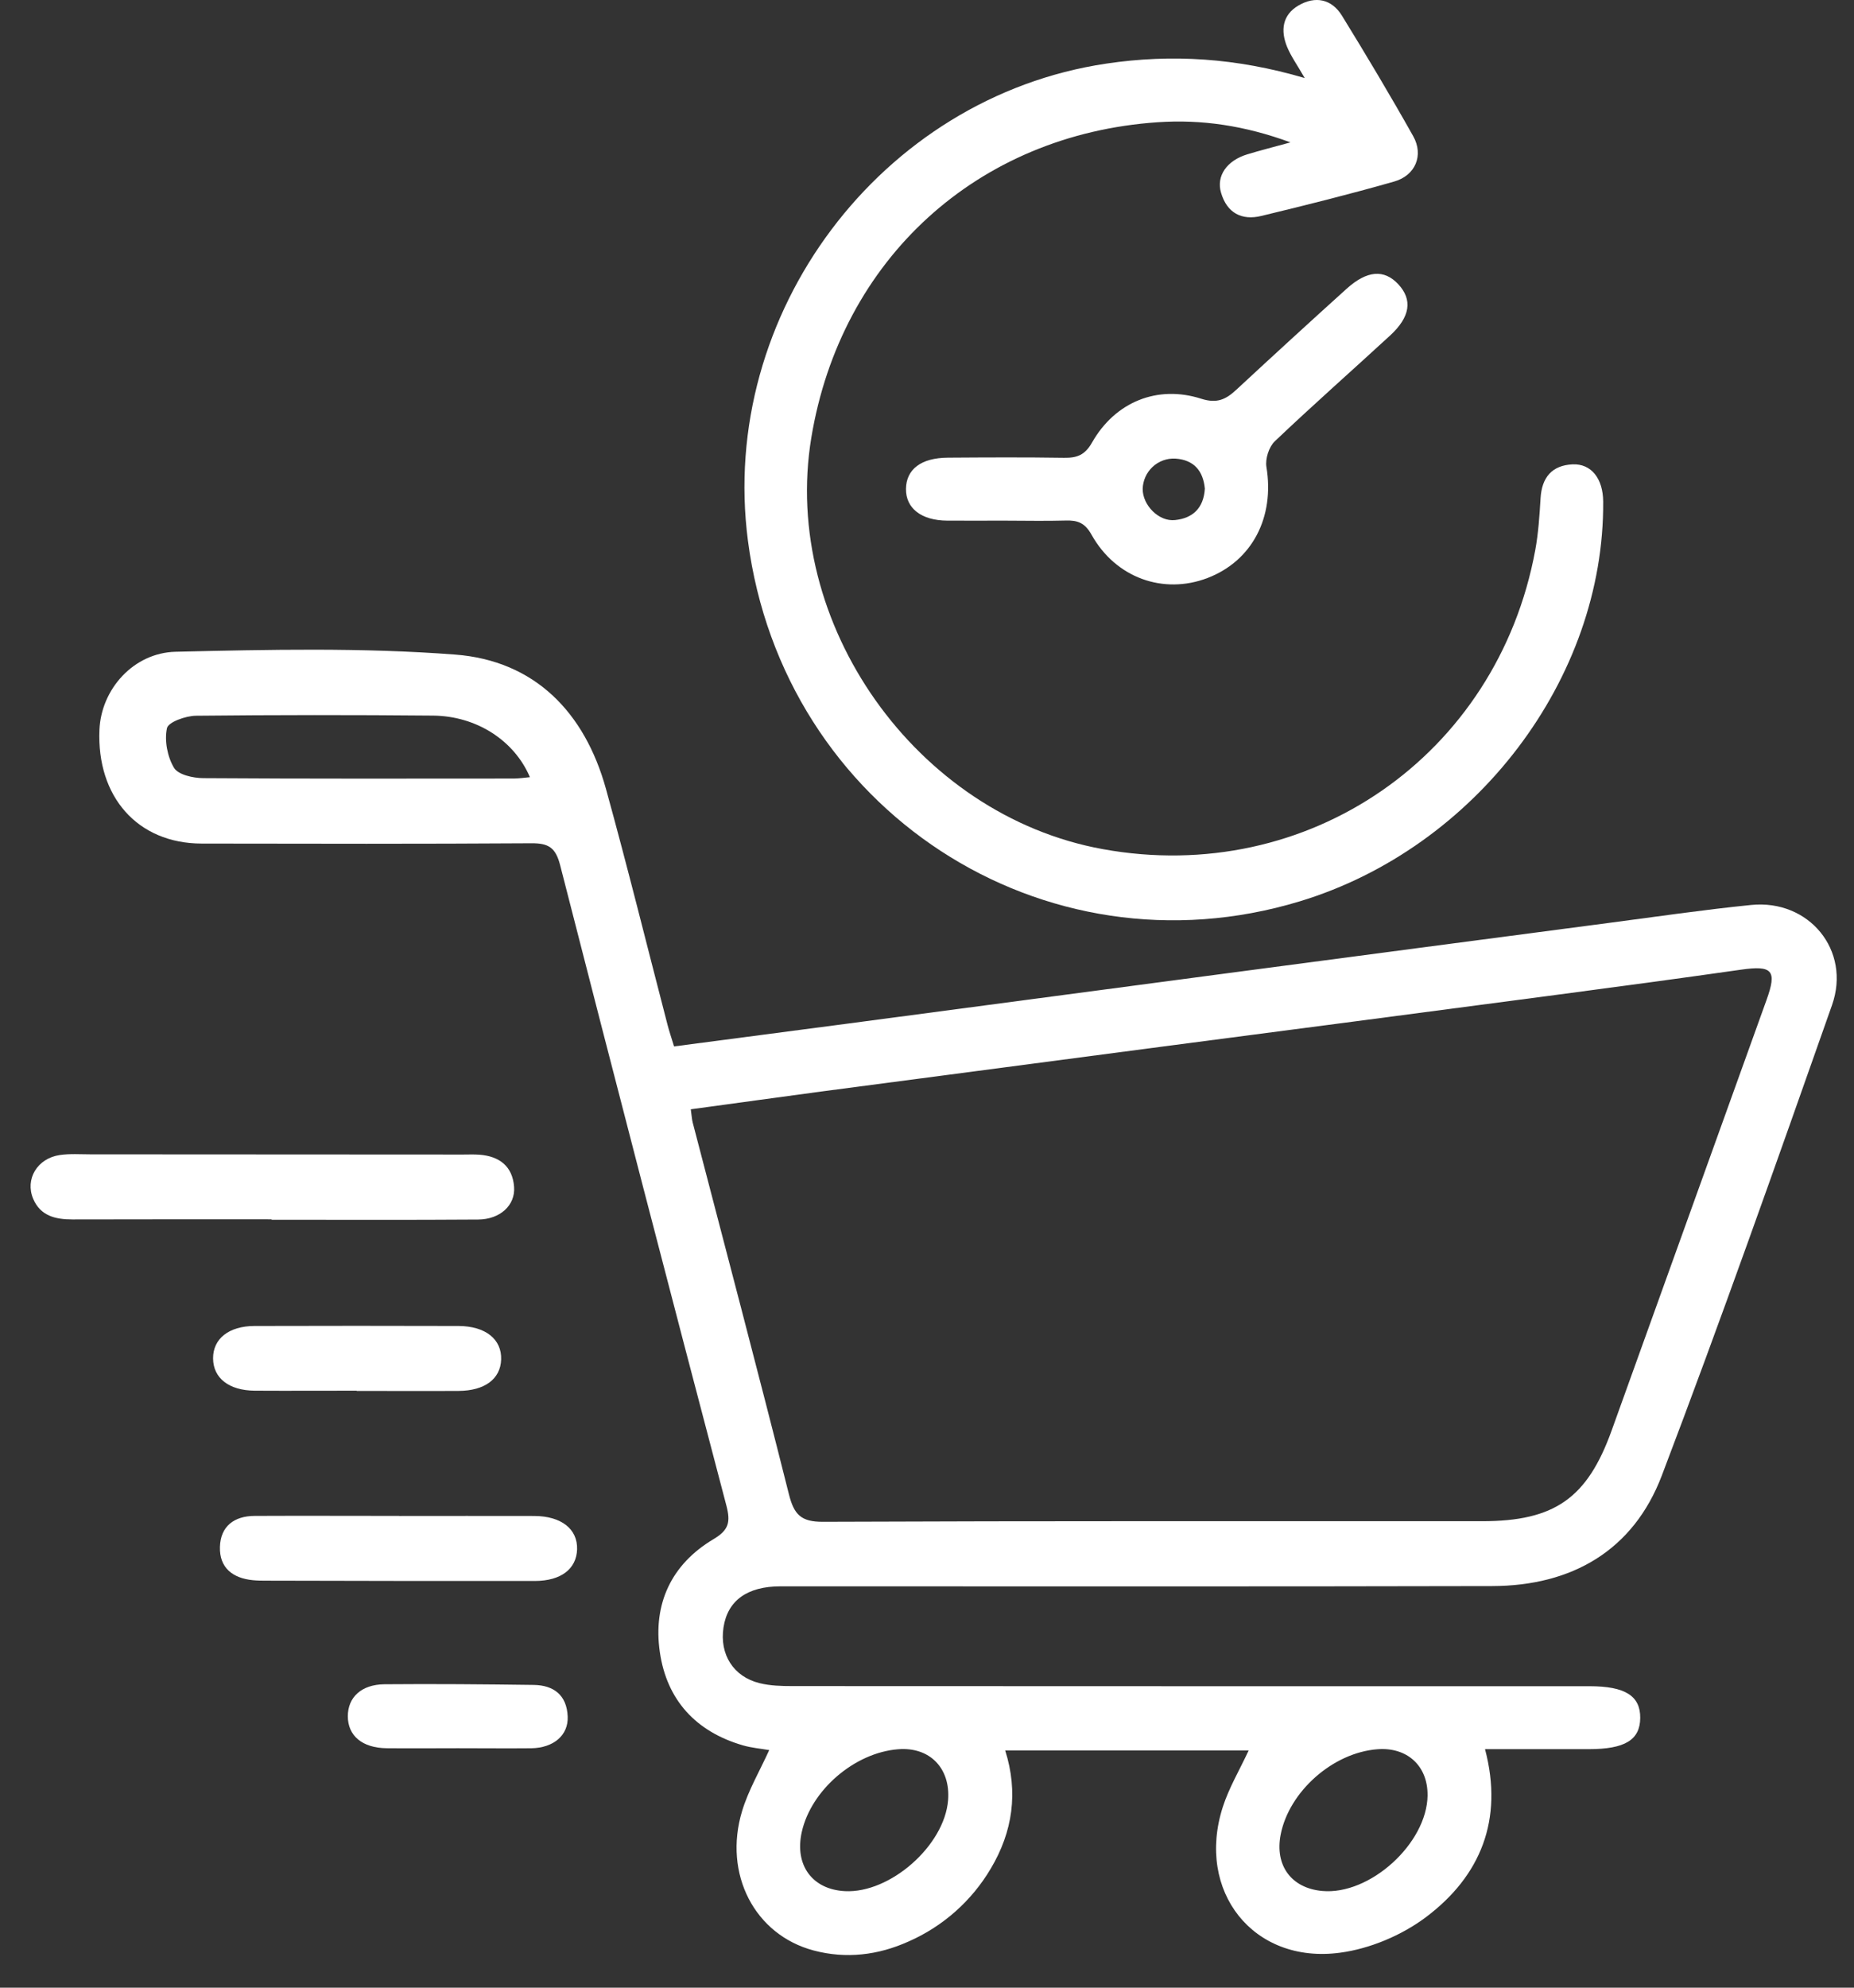 <svg xmlns="http://www.w3.org/2000/svg" width="56" height="60" viewBox="0 0 56 60" fill="none"><rect x="0" y="0" width="56" height="60" fill="#333333" stroke="none"/><path d="M20.36 31.587C22.17 31.349 23.917 31.122 25.663 30.891C29.468 30.386 33.274 29.882 37.079 29.377C40.908 28.87 44.737 28.366 48.566 27.863C50.008 27.674 51.448 27.463 52.895 27.317C54.639 27.142 55.918 28.687 55.336 30.34C53.662 35.088 51.986 39.837 50.195 44.541C49.333 46.807 47.475 47.871 45.075 47.877C37.91 47.895 30.746 47.883 23.579 47.885C22.566 47.885 21.976 48.316 21.853 49.127C21.73 49.938 22.151 50.613 22.944 50.808C23.263 50.887 23.605 50.896 23.936 50.896C31.961 50.9 39.986 50.901 48.011 50.9C49.085 50.9 49.549 51.191 49.543 51.858C49.537 52.526 49.075 52.799 47.992 52.8H44.855C45.418 54.93 44.72 56.634 43.067 57.874C42.338 58.42 41.38 58.824 40.479 58.944C37.852 59.298 36.116 57.086 36.935 54.544C37.121 53.967 37.439 53.434 37.716 52.839H30.362C30.762 54.1 30.59 55.294 29.924 56.409C29.348 57.382 28.481 58.15 27.445 58.605C26.522 59.021 25.555 59.136 24.58 58.878C22.794 58.407 21.84 56.568 22.415 54.668C22.605 54.04 22.948 53.457 23.234 52.828C22.985 52.785 22.708 52.762 22.446 52.687C21.021 52.276 20.139 51.318 19.93 49.867C19.72 48.417 20.275 47.22 21.551 46.461C22.017 46.184 22.071 45.944 21.939 45.442C20.243 39.006 18.57 32.564 16.919 26.116C16.781 25.58 16.565 25.452 16.052 25.455C12.732 25.476 9.412 25.47 6.092 25.464C4.143 25.461 2.918 24.039 3.004 22.03C3.055 20.802 4.036 19.704 5.304 19.674C8.118 19.608 10.945 19.545 13.747 19.759C16.149 19.942 17.662 21.499 18.303 23.814C18.959 26.182 19.547 28.569 20.166 30.947C20.213 31.13 20.275 31.309 20.36 31.587ZM20.865 33.485C20.895 33.698 20.899 33.794 20.923 33.885C21.896 37.624 22.887 41.358 23.829 45.105C23.983 45.717 24.193 45.94 24.854 45.937C31.492 45.909 38.129 45.921 44.766 45.919C46.956 45.919 47.944 45.227 48.681 43.177C50.241 38.847 51.8 34.517 53.358 30.185C53.681 29.29 53.535 29.135 52.584 29.271C50.65 29.547 48.713 29.806 46.775 30.062C42.901 30.574 39.026 31.082 35.15 31.587C31.7 32.041 28.251 32.495 24.802 32.949C23.51 33.122 22.218 33.302 20.866 33.485H20.865ZM16.006 23.46C15.534 22.351 14.392 21.613 13.08 21.601C10.692 21.579 8.304 21.58 5.916 21.605C5.608 21.609 5.082 21.797 5.043 21.981C4.963 22.357 5.056 22.844 5.256 23.177C5.382 23.387 5.831 23.487 6.137 23.489C9.265 23.51 12.393 23.503 15.521 23.501C15.679 23.5 15.835 23.476 16.008 23.46H16.006ZM43.119 54.193C43.129 53.305 42.502 52.73 41.599 52.803C40.261 52.907 38.939 54.075 38.683 55.376C38.5 56.309 39.002 56.994 39.932 57.08C41.373 57.216 43.103 55.648 43.12 54.193H43.119ZM25.519 57.086C26.887 57.157 28.529 55.71 28.637 54.339C28.713 53.371 28.078 52.724 27.124 52.803C25.812 52.907 24.5 54.034 24.217 55.302C23.995 56.3 24.533 57.035 25.521 57.086H25.519Z" fill="white"></path><path d="M39.409 2.356C39.179 1.956 38.994 1.7 38.877 1.416C38.675 0.923 38.73 0.45 39.225 0.163C39.729 -0.129 40.222 -0.031 40.533 0.472C41.272 1.672 41.996 2.883 42.686 4.111C43.008 4.685 42.755 5.297 42.111 5.48C40.784 5.859 39.443 6.194 38.1 6.518C37.506 6.662 37.061 6.43 36.882 5.819C36.73 5.312 37.057 4.846 37.674 4.659C38.06 4.541 38.451 4.443 38.979 4.298C37.597 3.791 36.294 3.599 34.967 3.69C29.518 4.061 25.398 7.827 24.506 13.21C23.577 18.82 27.677 24.608 33.305 25.631C39.507 26.76 45.225 22.814 46.372 16.608C46.467 16.091 46.501 15.563 46.533 15.037C46.57 14.412 46.877 14.046 47.5 14.017C48.066 13.992 48.419 14.449 48.424 15.138C48.462 20.477 44.578 25.595 39.262 27.207C31.509 29.559 23.654 24.432 22.592 16.327C21.694 9.465 26.608 2.935 33.409 1.921C35.397 1.624 37.348 1.749 39.409 2.356Z" fill="white"></path><path d="M30.33 15.716C29.757 15.716 29.184 15.719 28.611 15.716C27.83 15.711 27.358 15.345 27.365 14.757C27.372 14.17 27.816 13.82 28.632 13.815C29.801 13.807 30.971 13.801 32.14 13.819C32.529 13.825 32.769 13.739 32.985 13.358C33.681 12.134 34.957 11.612 36.282 12.036C36.762 12.189 37.029 12.057 37.345 11.763C38.448 10.74 39.558 9.724 40.675 8.716C41.291 8.161 41.807 8.122 42.234 8.579C42.67 9.047 42.6 9.564 41.989 10.127C40.829 11.194 39.646 12.236 38.504 13.322C38.328 13.489 38.213 13.852 38.252 14.094C38.504 15.614 37.822 16.934 36.467 17.45C35.139 17.954 33.701 17.447 32.971 16.143C32.769 15.781 32.551 15.702 32.189 15.713C31.571 15.731 30.95 15.716 30.33 15.716ZM36.392 14.751C36.342 14.218 36.068 13.882 35.501 13.843C35.376 13.836 35.251 13.855 35.133 13.898C35.015 13.941 34.907 14.007 34.815 14.092C34.723 14.178 34.649 14.281 34.598 14.395C34.546 14.509 34.518 14.633 34.515 14.758C34.511 15.25 35.004 15.752 35.491 15.699C36.026 15.643 36.356 15.34 36.392 14.751Z" fill="white"></path><path d="M8.204 36.807C6.198 36.807 4.192 36.804 2.186 36.81C1.674 36.81 1.222 36.703 1.003 36.189C0.75 35.594 1.127 34.966 1.804 34.866C2.107 34.821 2.424 34.845 2.734 34.845C6.484 34.845 10.234 34.847 13.985 34.851C14.152 34.851 14.32 34.843 14.486 34.856C15.088 34.904 15.482 35.206 15.528 35.828C15.569 36.383 15.105 36.809 14.44 36.813C12.362 36.828 10.284 36.819 8.206 36.819L8.204 36.807Z" fill="white"></path><path d="M12.057 45.761C13.419 45.761 14.778 45.757 16.138 45.761C16.958 45.765 17.45 46.157 17.431 46.77C17.411 47.361 16.944 47.722 16.154 47.723C13.458 47.725 10.761 47.722 8.064 47.714C7.92 47.714 7.776 47.714 7.634 47.699C7.029 47.639 6.625 47.326 6.643 46.697C6.661 46.069 7.074 45.763 7.689 45.759C9.145 45.752 10.601 45.759 12.057 45.759V45.761Z" fill="white"></path><path d="M10.773 41.979C9.746 41.979 8.719 41.985 7.692 41.979C6.912 41.973 6.439 41.597 6.436 41.005C6.432 40.413 6.91 40.029 7.685 40.026C9.739 40.02 11.793 40.02 13.847 40.026C14.669 40.029 15.159 40.43 15.137 41.041C15.116 41.626 14.642 41.981 13.854 41.986C12.827 41.992 11.8 41.986 10.773 41.986V41.979Z" fill="white"></path><path d="M13.828 52.772C13.112 52.772 12.395 52.779 11.68 52.772C10.943 52.763 10.508 52.398 10.506 51.808C10.506 51.238 10.91 50.85 11.608 50.841C13.112 50.828 14.616 50.841 16.12 50.861C16.73 50.869 17.121 51.174 17.147 51.815C17.17 52.38 16.724 52.761 16.048 52.773C15.309 52.78 14.568 52.772 13.828 52.772Z" fill="white"></path></svg>